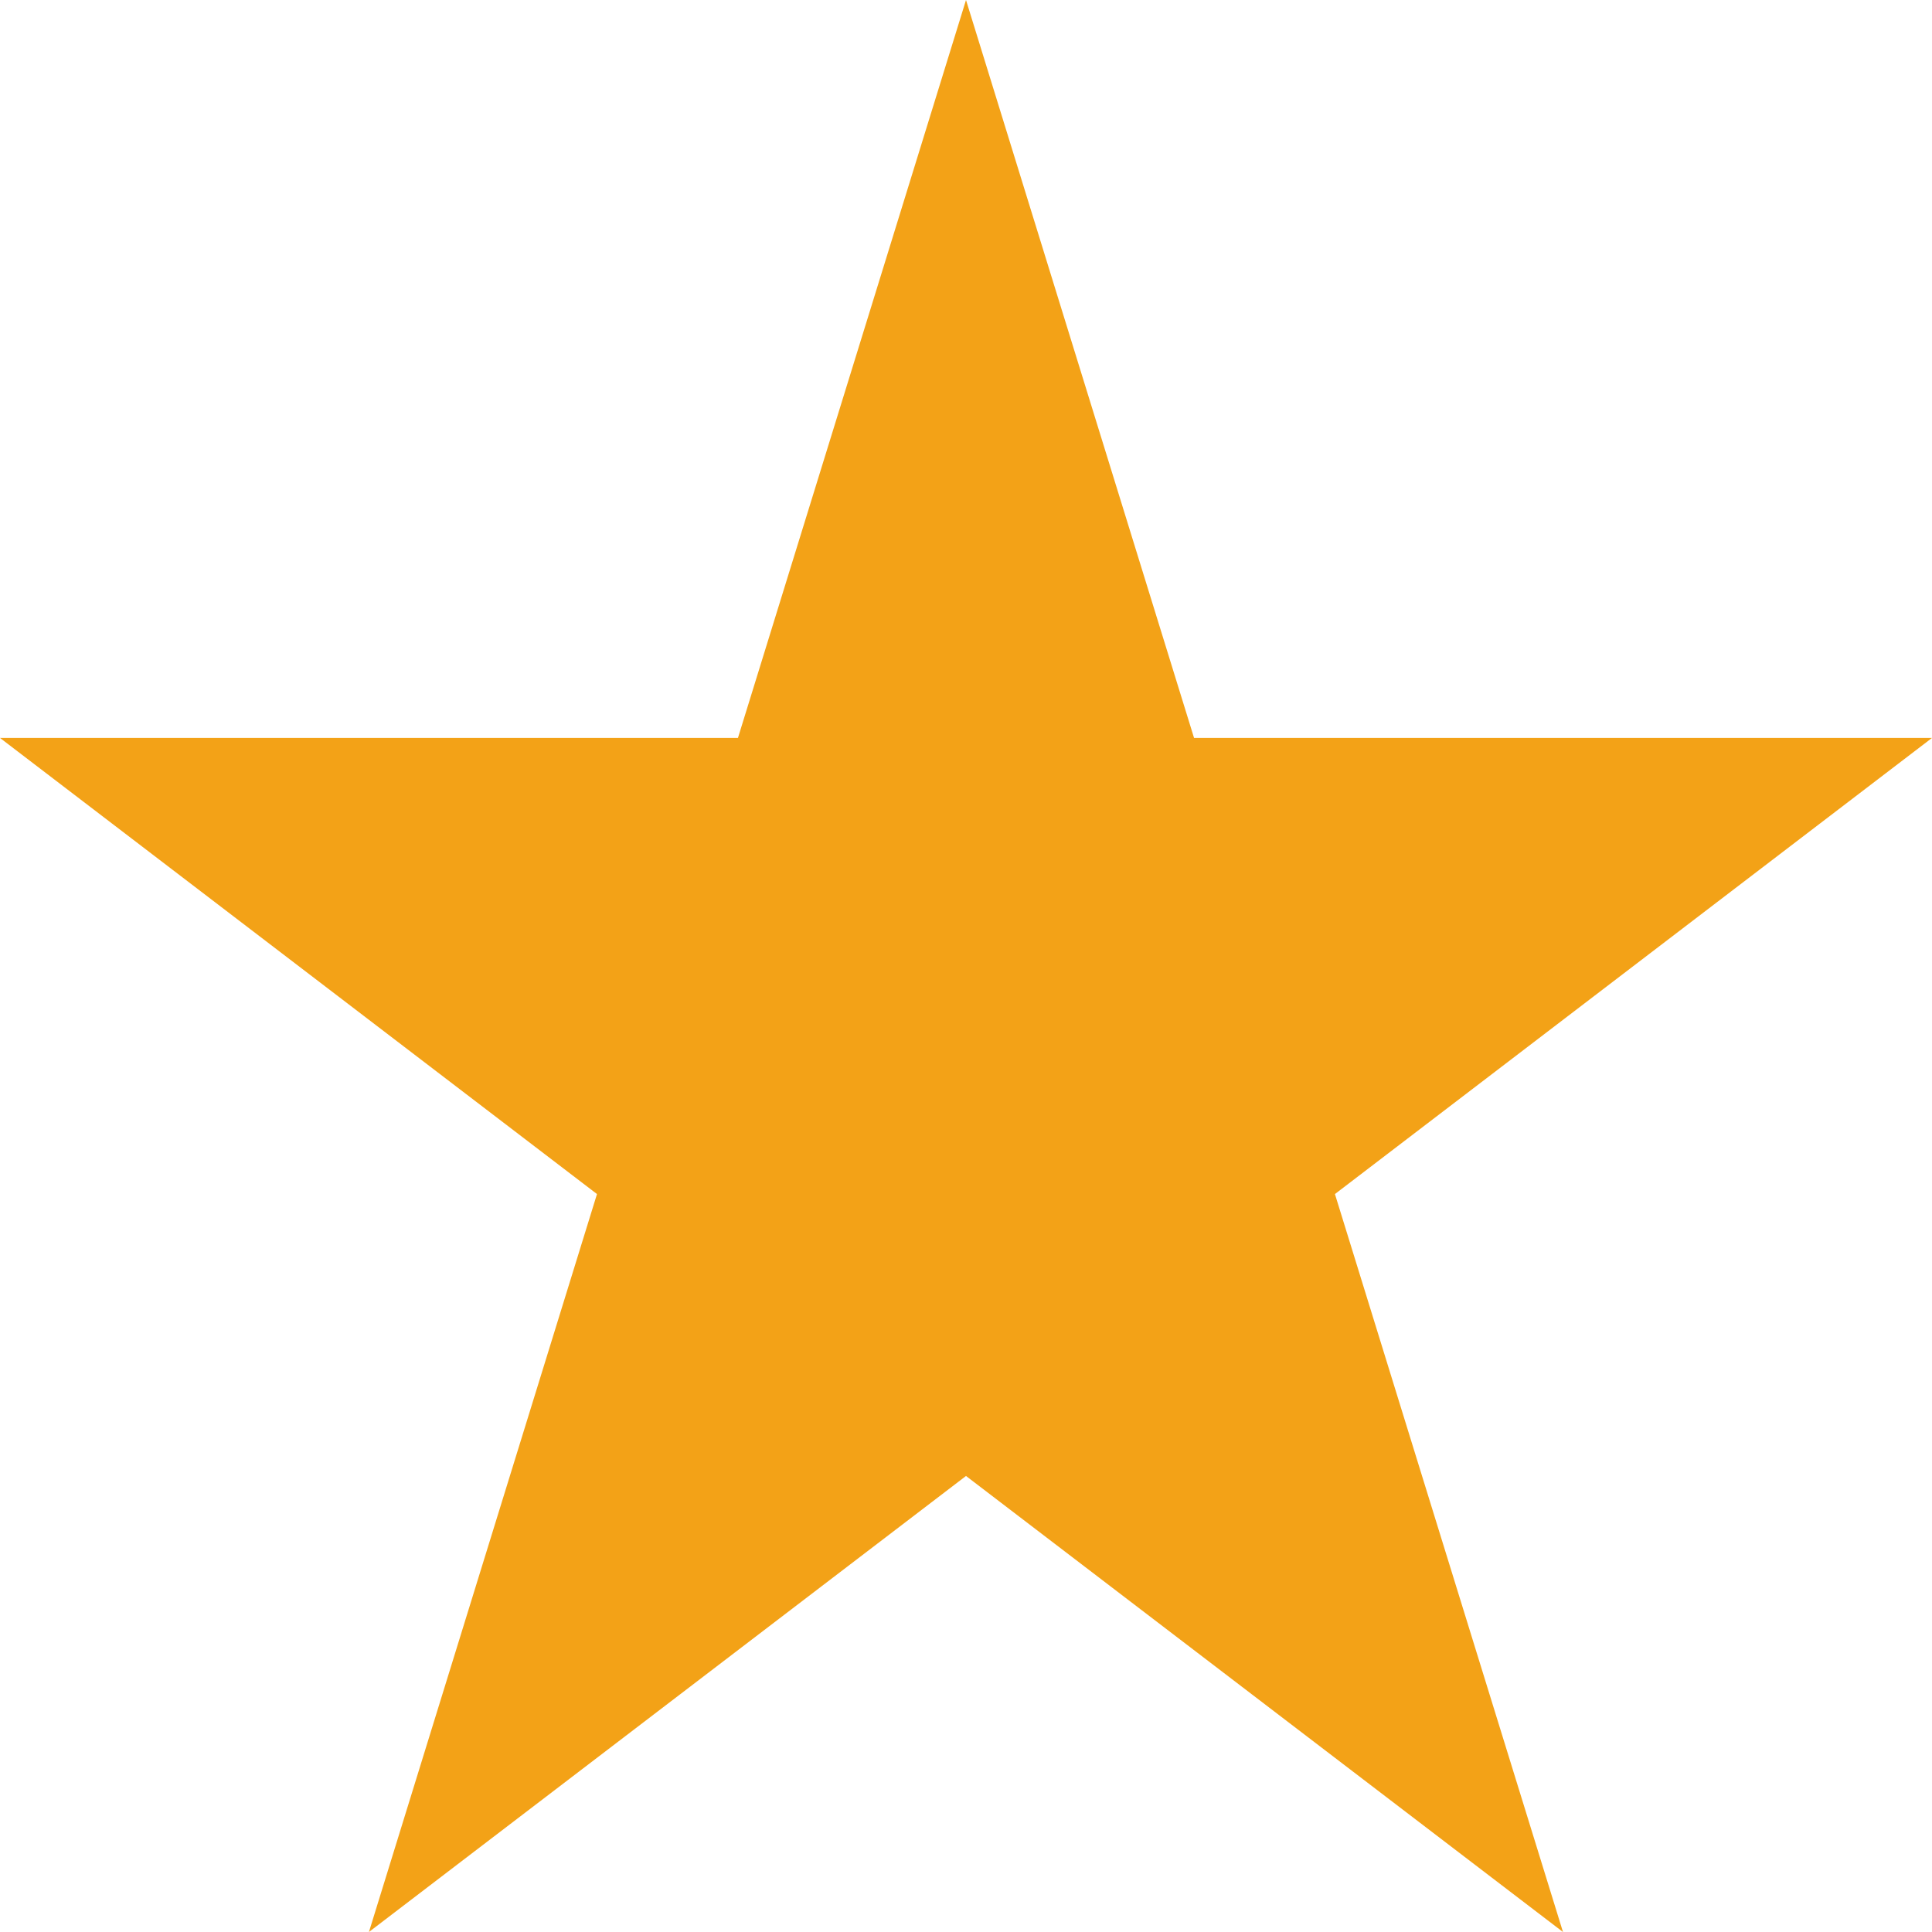 <svg width="24" height="24" viewBox="0 0 24 24" fill="none" xmlns="http://www.w3.org/2000/svg">
<path d="M12 0L14.833 9.167H24L16.583 14.833L19.416 24L12 18.335L4.583 24L7.416 14.833L0 9.167H9.167L12 0Z" fill="#F3A217"/>
</svg>
